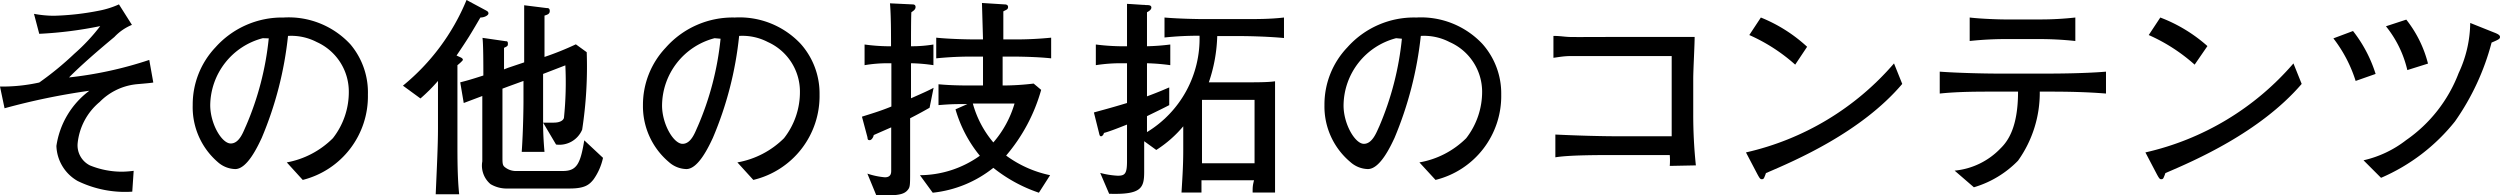 <svg xmlns="http://www.w3.org/2000/svg" viewBox="0 0 142.7 11.13"><path d="M7.69,4.82a3.43,3.43,0,0,0-2,1A3.52,3.52,0,0,0,4.43,8.2a1.28,1.28,0,0,0,.7,1.24A4.83,4.83,0,0,0,7,9.8a5.76,5.76,0,0,0,.63-.05l-.08,1.19a6.18,6.18,0,0,1-3.12-.61,2.39,2.39,0,0,1-1.21-2A4.79,4.79,0,0,1,5.1,5.18a38.16,38.16,0,0,0-4.84,1L0,4.94a9.74,9.74,0,0,0,2.24-.23,17.56,17.56,0,0,0,2-1.64A10.78,10.78,0,0,0,5.72,1.49a22.53,22.53,0,0,1-3.48.44L1.94.79A6.38,6.38,0,0,0,3.08.9,15.21,15.21,0,0,0,5.7.6,5,5,0,0,0,6.79.25l.74,1.17a2.88,2.88,0,0,0-1,.69c-.89.74-1.89,1.6-2.59,2.31a21.88,21.88,0,0,0,4.58-1l.23,1.29C8.56,4.75,7.81,4.8,7.69,4.82Z"/><path d="M17.28,10.27l-.91-1A5,5,0,0,0,19,7.89a4.26,4.26,0,0,0,.91-2.68A3.1,3.1,0,0,0,18.08,2.4a3.15,3.15,0,0,0-1.64-.35,20.41,20.41,0,0,1-1.5,5.82c-.23.49-.83,1.78-1.51,1.78a1.55,1.55,0,0,1-1-.4A4.13,4.13,0,0,1,11,6a4.75,4.75,0,0,1,1.3-3.3A5.1,5.1,0,0,1,16.19,1,4.8,4.8,0,0,1,20,2.53,4.25,4.25,0,0,1,21,5.4,4.92,4.92,0,0,1,17.28,10.27ZM15,2.18A4,4,0,0,0,12,6c0,1.07.66,2.19,1.17,2.19s.73-.71.87-1a16.8,16.8,0,0,0,1.3-5Z"/><path d="M27.42,1c-.62,1.06-.7,1.19-1.36,2.17l.22.1c.13.06.14.11.14.15s-.26.27-.31.3c0,.36,0,1.93,0,2.25V8.14c0,.91,0,2,.1,2.95H24.87c.07-1.6.13-2.81.13-3.77V4.62a9.79,9.79,0,0,1-1,1L23,4.89A12.41,12.41,0,0,0,26.63,0l1.1.59c.09.05.15.08.15.18S27.66,1,27.42,1Zm6.46,9.24c-.24.3-.49.52-1.36.52H29a1.81,1.81,0,0,1-1-.25,1.38,1.38,0,0,1-.47-1.3V5.48l-1.06.4L26.27,4.7c.42-.11.51-.13,1.32-.39,0-.5,0-1.82-.05-2.15l1.31.19c.07,0,.14,0,.14.13s0,.15-.22.25c0,.32,0,.93,0,1.23L29,3.87l.92-.31v-1c0-.53,0-1.77,0-2.26l1.28.16c.08,0,.18,0,.18.17s-.14.21-.3.26c0,.29,0,1.6,0,1.8v.56a16.66,16.66,0,0,0,1.79-.72l.62.45a23.61,23.61,0,0,1-.26,4.42,1.41,1.41,0,0,1-1.49.85L31,7c0,.2,0,.78.08,1.67h-1.3c.09-1.29.1-2.73.1-2.81V4.62L29,4.94l-.32.12V8.93c0,.4,0,.51.15.62a1,1,0,0,0,.56.21h2.74c.79,0,1-.41,1.22-1.75l1.07,1A3.34,3.34,0,0,1,33.88,10.24ZM31,4.22V6c0,.34,0,1,0,1,.16,0,.25,0,.61,0s.54-.13.58-.27a19.77,19.77,0,0,0,.08-3Z"/><path d="M43,10.27l-.91-1a5,5,0,0,0,2.66-1.38,4.26,4.26,0,0,0,.91-2.68A3.1,3.1,0,0,0,43.83,2.4a3.14,3.14,0,0,0-1.64-.35,20.08,20.08,0,0,1-1.5,5.82c-.23.49-.83,1.78-1.51,1.78a1.55,1.55,0,0,1-1-.4A4.17,4.17,0,0,1,36.7,6,4.75,4.75,0,0,1,38,2.72,5.1,5.1,0,0,1,41.94,1a4.79,4.79,0,0,1,3.76,1.5A4.25,4.25,0,0,1,46.78,5.4,4.92,4.92,0,0,1,43,10.27ZM40.79,2.18a4,4,0,0,0-3,3.84c0,1.07.66,2.19,1.17,2.19s.73-.71.87-1a16.8,16.8,0,0,0,1.3-5Z"/><path d="M53.06,6.15c-.28.16-.6.34-1.11.6v3c0,.87,0,.94-.16,1.12s-.43.28-1.12.28a3.45,3.45,0,0,1-.65,0l-.51-1.24a4.22,4.22,0,0,0,1,.21c.36,0,.36-.26.36-.39V7.27c-.57.25-.73.32-1,.44,0,.07-.1.29-.23.29s-.11-.08-.13-.18L49.2,6.66c.43-.14,1-.3,1.68-.58V3.61h-.24a7.93,7.93,0,0,0-1.29.11V2.54a10.54,10.54,0,0,0,1.29.1h.22c0-.71,0-1.75-.06-2.45l1.26.06c.07,0,.2,0,.2.15s-.13.22-.24.3C52,1.05,52,2.16,52,2.64a7.45,7.45,0,0,0,1.28-.1V3.72A9.73,9.73,0,0,0,52,3.61v2c.61-.27,1-.44,1.29-.6ZM57.8,3.23h-.57V4.88A14.67,14.67,0,0,0,59,4.77l.43.36a9.88,9.88,0,0,1-2,3.75A6.46,6.46,0,0,0,59.94,10l-.64,1a8.51,8.51,0,0,1-2.6-1.42A6.66,6.66,0,0,1,53.24,11l-.73-1a5.93,5.93,0,0,0,3.42-1.11,7.39,7.39,0,0,1-1.39-2.65l.68-.3c-.69,0-.91,0-1.65.06V4.81c.54.05,1.11.07,1.81.07h.73V3.23h-.48a20.06,20.06,0,0,0-2.19.1V2.15c.75.08,1.85.1,2.19.1h.48L56.05.17l1.27.08c.06,0,.22,0,.22.15s-.12.16-.27.25c0,.9,0,1,0,1.6h.56A20.5,20.5,0,0,0,60,2.15V3.33C59.07,3.23,57.88,3.23,57.8,3.23ZM55.87,5.91h-.34A5.8,5.8,0,0,0,56.7,8.13a5.92,5.92,0,0,0,1.21-2.22Z"/><path d="M70.92,2.06H69.48A8.89,8.89,0,0,1,69,4.7H70.7c1.06,0,1.67,0,2.08-.06,0,.8,0,1.38,0,2V8.7c0,.52,0,1.76,0,2.29H71.5c0-.3,0-.39.08-.7h-3c0,.32,0,.42,0,.7H67.44c.07-1.12.1-1.67.1-2.45V7.21A6.71,6.71,0,0,1,66,8.56l-.69-.5v.22c0,.23,0,1.29,0,1.51,0,.94-.15,1.33-2,1.27L62.8,9.87a4.81,4.81,0,0,0,1,.16c.42,0,.53-.12.53-.84V7.11c-.68.27-1,.39-1.32.48,0,.07-.09.19-.16.19s-.09-.06-.12-.2l-.29-1.16c.34-.1.87-.23,1.89-.54V3.61h-.4a9.21,9.21,0,0,0-1.38.11V2.54a12.26,12.26,0,0,0,1.38.1h.4c0-1.4,0-1.63,0-2.42l1.1.07c.13,0,.29,0,.29.14s-.18.23-.25.27c0,.33,0,.5,0,1.94a12.49,12.49,0,0,0,1.33-.1V3.72a11.73,11.73,0,0,0-1.33-.11V5.5c.78-.29,1.05-.42,1.27-.51V6c-.34.18-.72.36-1.27.63v.91a6.24,6.24,0,0,0,3-5.5,18.43,18.43,0,0,0-2,.1V1c.77.07,1.91.09,2.27.09h2.25c.76,0,1.53,0,2.3-.09V2.17C72.22,2.07,71,2.06,70.92,2.06Zm.69,3.64h-3V9.32h3Z"/><path d="M81.94,10.27l-.92-1a5,5,0,0,0,2.67-1.38,4.32,4.32,0,0,0,.91-2.68A3.1,3.1,0,0,0,82.74,2.4a3.15,3.15,0,0,0-1.64-.35,20.76,20.76,0,0,1-1.5,5.82c-.23.49-.83,1.78-1.52,1.78a1.55,1.55,0,0,1-1-.4A4.13,4.13,0,0,1,75.6,6a4.72,4.72,0,0,1,1.31-3.3A5.09,5.09,0,0,1,80.84,1a4.81,4.81,0,0,1,3.77,1.5A4.25,4.25,0,0,1,85.69,5.4,4.93,4.93,0,0,1,81.94,10.27ZM79.69,2.18a4,4,0,0,0-3,3.84c0,1.07.66,2.19,1.16,2.19s.74-.71.88-1a17,17,0,0,0,1.29-5Z"/><path d="M95.31,9.47a3.9,3.9,0,0,0,0-.62H92.1c-.83,0-2.58,0-3.32.13V7.68c1.28.06,2.56.1,3.86.1h2.78V3.2h-2.9l-2.85,0c-.41,0-.7.06-1,.1V2.05c.39,0,.61.05.92.06s1.79,0,2.09,0h2.8c.6,0,1.65,0,2.25,0,0,.48-.08,1.88-.08,2.4v2a27.75,27.75,0,0,0,.15,2.93Z"/><path d="M100.8,9.88a2.33,2.33,0,0,1-.11.28.13.13,0,0,1-.13.07c-.08,0-.12-.05-.25-.29L99.66,8.7a15.74,15.74,0,0,0,8.45-5.08l.47,1.17C106.23,7.56,102.46,9.17,100.8,9.88Zm1.67-6.19A10,10,0,0,0,99.85,2L100.51,1a8.68,8.68,0,0,1,2.64,1.67Z"/><path d="M117,5.23h-.57a6.67,6.67,0,0,1-1.24,3.94,5.8,5.8,0,0,1-2.52,1.52l-1.1-.95a4.17,4.17,0,0,0,2.62-1.27c.42-.41,1-1.2,1-3.24h-1.3c-1.06,0-2.11,0-3.17.11V4.09c1.07.08,2.69.11,3.17.11H117c.11,0,1.91,0,3.21-.11V5.34C119.11,5.25,118,5.23,117,5.23Zm-.57-3h-2a19.47,19.47,0,0,0-2,.11V1c.67.08,1.71.11,2,.11h2A18.19,18.19,0,0,0,118.46,1V2.34A19.32,19.32,0,0,0,116.4,2.23Z"/><path d="M123.6,9.88a2.33,2.33,0,0,1-.11.28.13.13,0,0,1-.13.07c-.08,0-.12-.05-.25-.29l-.65-1.24a15.74,15.74,0,0,0,8.45-5.08l.47,1.17C129,7.56,125.26,9.17,123.6,9.88Zm1.67-6.19A10,10,0,0,0,122.65,2L123.31,1A8.68,8.68,0,0,1,126,2.63Z"/><path d="M134.46,4.62a7.8,7.8,0,0,0-1.27-2.43l1.12-.42a7.69,7.69,0,0,1,1.29,2.45Zm7.76-2.19a14,14,0,0,1-2.09,4.5,10.9,10.9,0,0,1-4.22,3.22l-1-1A6.19,6.19,0,0,0,137.34,8a8.21,8.21,0,0,0,3-3.83A6.89,6.89,0,0,0,141,1.31l1.35.54c.24.09.35.16.35.26S142.65,2.25,142.22,2.43ZM137.41,4a6.21,6.21,0,0,0-1.22-2.5l1.16-.38a6.68,6.68,0,0,1,1.24,2.51Z"/></svg>